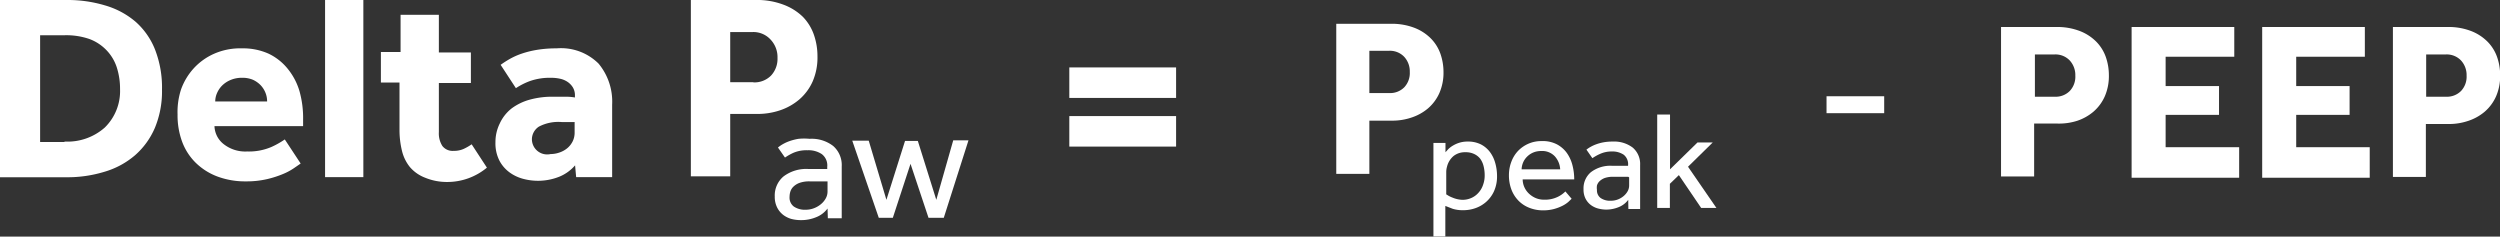 <svg id="Layer_2" data-name="Layer 2" xmlns="http://www.w3.org/2000/svg" viewBox="0 0 163.89 15.51"><rect x="0" y="0" width="163.89" height="15.51" fill="#333333" stroke="none"/><defs><style>.cls-1{isolation:isolate;}.cls-2{fill:#fff;}</style></defs><title>pmus-equation</title><g class="cls-1"><g class="cls-1"><path class="cls-2" d="M1.13,2.9H5.52A8.48,8.48,0,0,1,8,3.25a5.38,5.38,0,0,1,2,1.06,4.78,4.78,0,0,1,1.29,1.83,6.85,6.85,0,0,1,.46,2.63,6.23,6.23,0,0,1-.47,2.52,5,5,0,0,1-1.3,1.79,5.39,5.39,0,0,1-2,1.08,8.29,8.29,0,0,1-2.48.36H1.13V2.9Zm4.23,9.28A3.69,3.69,0,0,0,8,11.26,3.34,3.34,0,0,0,9,8.75a4.58,4.58,0,0,0-.22-1.45A2.92,2.92,0,0,0,8.1,6.18,3,3,0,0,0,7,5.46a4.66,4.66,0,0,0-1.62-.25H3.76v7h1.6Z" transform="translate(-1.13 -2.9)"/></g><g class="cls-1"><path class="cls-2" d="M20.84,13.62l-0.42.29a3.88,3.88,0,0,1-.72.39,6.61,6.61,0,0,1-1.05.34,5.93,5.93,0,0,1-1.39.15,5.19,5.19,0,0,1-1.88-.32,4.07,4.07,0,0,1-1.42-.9,3.78,3.78,0,0,1-.89-1.38,5,5,0,0,1-.3-1.78A4.79,4.79,0,0,1,13,8.76a4.11,4.11,0,0,1,.83-1.38,4,4,0,0,1,1.32-.95A4.25,4.25,0,0,1,17,6.07a4.08,4.08,0,0,1,1.74.35,3.59,3.59,0,0,1,1.26,1,4.19,4.19,0,0,1,.77,1.48A6.5,6.5,0,0,1,21,10.75v0.42H15.19a1.56,1.56,0,0,0,.58,1.16,2.29,2.29,0,0,0,1.56.5,3.74,3.74,0,0,0,1.58-.29,5.48,5.48,0,0,0,.89-0.5ZM18.64,9.57A1.48,1.48,0,0,0,18.54,9a1.57,1.57,0,0,0-.31-0.5,1.68,1.68,0,0,0-.52-0.37A1.74,1.74,0,0,0,17,8a1.86,1.86,0,0,0-.77.15,1.73,1.73,0,0,0-.55.37,1.61,1.61,0,0,0-.33.5,1.37,1.37,0,0,0-.11.53h3.45Z" transform="translate(-1.13 -2.9)"/><path class="cls-2" d="M22.44,2.9h2.51V14.51H22.44V2.9Z" transform="translate(-1.13 -2.9)"/></g><g class="cls-1"><path class="cls-2" d="M27.39,8.31H26.1v-2h1.29V3.87H29.9V6.34H32v2H29.9v3.22a1.53,1.53,0,0,0,.23.91,0.85,0.85,0,0,0,.74.32,1.55,1.55,0,0,0,.66-0.13,3.47,3.47,0,0,0,.52-0.3l1,1.53a4.06,4.06,0,0,1-2.58.94A3.74,3.74,0,0,1,29,14.55a2.47,2.47,0,0,1-1-.7,2.68,2.68,0,0,1-.52-1.07,5.74,5.74,0,0,1-.16-1.39V8.31Z" transform="translate(-1.13 -2.9)"/></g><g class="cls-1"><path class="cls-2" d="M38.83,13.74a2.73,2.73,0,0,1-1.05.75,3.77,3.77,0,0,1-2.33.14,2.68,2.68,0,0,1-.89-0.41,2.27,2.27,0,0,1-.68-0.77,2.49,2.49,0,0,1-.27-1.22A2.73,2.73,0,0,1,33.89,11,2.67,2.67,0,0,1,34.68,10a3.62,3.62,0,0,1,1.19-.57,5.52,5.52,0,0,1,1.49-.19l0.88,0a3.6,3.6,0,0,1,.58.05V9.17a1,1,0,0,0-.13-0.53,1.17,1.17,0,0,0-.35-0.37,1.42,1.42,0,0,0-.5-0.21A2.74,2.74,0,0,0,37.26,8a3.94,3.94,0,0,0-1.38.21,4.47,4.47,0,0,0-.93.47l-1-1.53a6.64,6.64,0,0,1,.59-0.38,4.51,4.51,0,0,1,.78-0.35,6.33,6.33,0,0,1,1-.25,7.76,7.76,0,0,1,1.3-.1,3.49,3.49,0,0,1,2.75,1,3.9,3.9,0,0,1,.89,2.69v4.75H38.9Zm0-2.84-0.33,0-0.56,0a2.74,2.74,0,0,0-1.48.3A1,1,0,0,0,36,12a1,1,0,0,0,1.22,1,1.82,1.82,0,0,0,.58-0.1,1.61,1.61,0,0,0,.5-0.27,1.39,1.39,0,0,0,.36-0.44,1.28,1.28,0,0,0,.14-0.61V10.91Z" transform="translate(-1.13 -2.9)"/><path class="cls-2" d="M46.42,2.9h4.23a4.87,4.87,0,0,1,1.85.31A3.64,3.64,0,0,1,53.76,4a3.19,3.19,0,0,1,.73,1.19,4.28,4.28,0,0,1,.23,1.41,3.93,3.93,0,0,1-.32,1.65,3.37,3.37,0,0,1-.87,1.17,3.81,3.81,0,0,1-1.26.71,4.61,4.61,0,0,1-1.5.24H49v4.09H46.42V2.9Zm4.09,5.4a1.53,1.53,0,0,0,1.16-.44,1.6,1.6,0,0,0,.43-1.16,1.67,1.67,0,0,0-.44-1.19A1.53,1.53,0,0,0,50.49,5H49V8.29h1.53Z" transform="translate(-1.13 -2.9)"/></g></g><g class="cls-1"><g class="cls-1"><path class="cls-2" d="M55.38,16.57a1.69,1.69,0,0,1-.75.57,2.53,2.53,0,0,1-1,.19,2.44,2.44,0,0,1-.63-0.08A1.62,1.62,0,0,1,52.49,17a1.42,1.42,0,0,1-.41-0.49,1.55,1.55,0,0,1-.16-0.73,1.63,1.63,0,0,1,.57-1.31,2.46,2.46,0,0,1,1.65-.49h0.37l0.37,0,0.3,0,0.18,0V13.84A0.93,0.93,0,0,0,55,13a1.57,1.57,0,0,0-.93-0.25,2.18,2.18,0,0,0-.91.16,3.58,3.58,0,0,0-.57.32l-0.46-.66a2.29,2.29,0,0,1,.32-0.22,2.74,2.74,0,0,1,.44-0.2A3.55,3.55,0,0,1,53.48,12,3.93,3.93,0,0,1,54.21,12a2.31,2.31,0,0,1,1.54.47,1.66,1.66,0,0,1,.56,1.34v2.95c0,0.17,0,.32,0,0.45H55.4Zm0-1.78-0.17,0-0.29,0-0.35,0H54.21a1.9,1.9,0,0,0-.67.1,1.13,1.13,0,0,0-.4.25,0.77,0.77,0,0,0-.2.33,1.19,1.19,0,0,0-.05.34,0.73,0.73,0,0,0,.28.63,1.29,1.29,0,0,0,.78.21,1.51,1.51,0,0,0,.54-0.1,1.57,1.57,0,0,0,.45-0.26,1.31,1.31,0,0,0,.32-0.38,0.91,0.91,0,0,0,.12-0.45V14.79Z" transform="translate(-1.13 -2.9)"/></g><g class="cls-1"><path class="cls-2" d="M57,12.12h1.08L59.24,16l1.22-3.86h0.84L62.51,16l1.11-3.9h1L63,17.18H62l-1.18-3.54-1.16,3.54H58.74Z" transform="translate(-1.13 -2.9)"/></g></g><g class="cls-1"><path class="cls-2" d="M71.23,7.32h7v2h-7v-2Zm0,3.19h7v2h-7v-2Z" transform="translate(-1.13 -2.9)"/></g><g class="cls-1"><path class="cls-2" d="M88.73,4.46h3.58a4.11,4.11,0,0,1,1.56.27,3.08,3.08,0,0,1,1.07.7,2.72,2.72,0,0,1,.62,1,3.62,3.62,0,0,1,.2,1.19A3.33,3.33,0,0,1,95.49,9a2.85,2.85,0,0,1-.74,1,3.22,3.22,0,0,1-1.07.6,3.9,3.9,0,0,1-1.27.21H90.9V14.3H88.73V4.46ZM92.19,9a1.3,1.3,0,0,0,1-.38,1.36,1.36,0,0,0,.36-1,1.41,1.41,0,0,0-.37-1,1.29,1.29,0,0,0-1-.39H90.9V9h1.3Z" transform="translate(-1.13 -2.9)"/></g><g class="cls-1"><path class="cls-2" d="M95.1,18.4V12.71q0-.21,0-0.44h0.79l0,0.61,0.18-.2a1.61,1.61,0,0,1,.3-0.23,1.93,1.93,0,0,1,.42-0.19,1.77,1.77,0,0,1,.55-0.08,1.88,1.88,0,0,1,.86.18,1.74,1.74,0,0,1,.6.5,2.13,2.13,0,0,1,.35.72,3.12,3.12,0,0,1,.12.86,2.35,2.35,0,0,1-.2,1,2.08,2.08,0,0,1-.52.7,2.12,2.12,0,0,1-.71.41,2.39,2.39,0,0,1-.77.13,2.26,2.26,0,0,1-.7-0.09l-0.49-.19v2H95.1Zm0.82-2.78a1.65,1.65,0,0,0,.42.23A1.86,1.86,0,0,0,97,16a1.42,1.42,0,0,0,.58-0.12,1.32,1.32,0,0,0,.45-0.32A1.45,1.45,0,0,0,98.36,15a1.76,1.76,0,0,0,.1-0.61,2.44,2.44,0,0,0-.07-0.59,1.41,1.41,0,0,0-.22-0.49A1.09,1.09,0,0,0,97.78,13a1.27,1.27,0,0,0-.59-0.12,1.19,1.19,0,0,0-.76.24,1.32,1.32,0,0,0-.44.71,1.3,1.3,0,0,0-.05.32c0,0.11,0,.23,0,0.36v1.1Z" transform="translate(-1.13 -2.9)"/><path class="cls-2" d="M104.16,15.93l-0.22.21a1.91,1.91,0,0,1-.38.25,2.9,2.9,0,0,1-.55.21,2.72,2.72,0,0,1-.72.09,2.42,2.42,0,0,1-.91-0.17,2,2,0,0,1-.71-0.47,2.11,2.11,0,0,1-.46-0.73,2.63,2.63,0,0,1-.16-0.94,2.45,2.45,0,0,1,.16-0.88,2.1,2.1,0,0,1,.44-0.71,2.13,2.13,0,0,1,.68-0.47,2.09,2.09,0,0,1,.86-0.17,2,2,0,0,1,1,.21,1.9,1.9,0,0,1,.65.56,2.41,2.41,0,0,1,.37.8,3.69,3.69,0,0,1,.12.94h-3.38a1.28,1.28,0,0,0,.12.53,1.33,1.33,0,0,0,.31.42,1.49,1.49,0,0,0,.44.28,1.37,1.37,0,0,0,.53.1,1.91,1.91,0,0,0,.89-0.18,1.8,1.8,0,0,0,.51-0.36ZM103.41,14a1.39,1.39,0,0,0-.35-0.85,1.13,1.13,0,0,0-.89-0.35,1.33,1.33,0,0,0-.53.1,1.27,1.27,0,0,0-.4.27,1.19,1.19,0,0,0-.26.38,1.25,1.25,0,0,0-.1.45h2.53Z" transform="translate(-1.13 -2.9)"/><path class="cls-2" d="M107.87,16a1.43,1.43,0,0,1-.63.48,2.15,2.15,0,0,1-.81.16,2.09,2.09,0,0,1-.53-0.07,1.39,1.39,0,0,1-.48-0.23,1.21,1.21,0,0,1-.35-0.42,1.31,1.31,0,0,1-.13-0.62,1.38,1.38,0,0,1,.48-1.11,2.09,2.09,0,0,1,1.4-.42h0.31l0.31,0,0.26,0,0.16,0V13.73a0.79,0.79,0,0,0-.29-0.69,1.34,1.34,0,0,0-.79-0.21A1.84,1.84,0,0,0,106,13a3.07,3.07,0,0,0-.48.27l-0.39-.56a2,2,0,0,1,.27-0.18,2.34,2.34,0,0,1,.37-0.17,2.88,2.88,0,0,1,.48-0.13,3.3,3.3,0,0,1,.62-0.05,2,2,0,0,1,1.3.4,1.41,1.41,0,0,1,.48,1.14v2.5q0,0.22,0,.38h-0.77Zm0-1.51-0.14,0-0.24,0-0.29,0h-0.3a1.63,1.63,0,0,0-.57.08,1,1,0,0,0-.34.21,0.65,0.65,0,0,0-.17.28,1,1,0,0,0,0,.29,0.62,0.62,0,0,0,.24.53,1.08,1.08,0,0,0,.66.18,1.26,1.26,0,0,0,.46-0.08,1.33,1.33,0,0,0,.38-0.22,1.15,1.15,0,0,0,.27-0.32,0.78,0.78,0,0,0,.1-0.38V14.53Z" transform="translate(-1.13 -2.9)"/><path class="cls-2" d="M109.78,10.41h0.83V14l1.8-1.76h1l-1.62,1.59,1.86,2.7h-1l-1.46-2.15-0.59.57v1.58h-0.83V10.41Z" transform="translate(-1.13 -2.9)"/></g><g class="cls-1"><path class="cls-2" d="M120.87,9.21h3.78v1.11h-3.78V9.21Z" transform="translate(-1.13 -2.9)"/></g><g class="cls-1"><path class="cls-2" d="M132.35,4.67h3.58a4.11,4.11,0,0,1,1.56.27,3.08,3.08,0,0,1,1.07.7,2.72,2.72,0,0,1,.62,1,3.62,3.62,0,0,1,.2,1.19,3.33,3.33,0,0,1-.27,1.39,2.85,2.85,0,0,1-.74,1,3.22,3.22,0,0,1-1.07.6A3.9,3.9,0,0,1,136,11h-1.52v3.47h-2.17V4.67Zm3.47,4.57a1.3,1.3,0,0,0,1-.38,1.36,1.36,0,0,0,.36-1,1.41,1.41,0,0,0-.37-1,1.29,1.29,0,0,0-1-.39h-1.28V9.24h1.3Z" transform="translate(-1.13 -2.9)"/><path class="cls-2" d="M140.87,4.67h6.73V6.62h-4.5V8.54h3.5v1.89h-3.5v2.12h4.82v2h-7.05V4.67Z" transform="translate(-1.13 -2.9)"/><path class="cls-2" d="M149.43,4.67h6.73V6.62h-4.5V8.54h3.5v1.89h-3.5v2.12h4.82v2h-7.05V4.67Z" transform="translate(-1.13 -2.9)"/><path class="cls-2" d="M158,4.67h3.58a4.11,4.11,0,0,1,1.56.27,3.08,3.08,0,0,1,1.07.7,2.72,2.72,0,0,1,.62,1,3.62,3.62,0,0,1,.2,1.19,3.33,3.33,0,0,1-.27,1.39,2.85,2.85,0,0,1-.74,1,3.22,3.22,0,0,1-1.07.6,3.9,3.9,0,0,1-1.27.21h-1.52v3.47H158V4.67Zm3.47,4.57a1.3,1.3,0,0,0,1-.38,1.36,1.36,0,0,0,.36-1,1.41,1.41,0,0,0-.37-1,1.29,1.29,0,0,0-1-.39h-1.28V9.24h1.3Z" transform="translate(-1.13 -2.9)"/></g></svg>